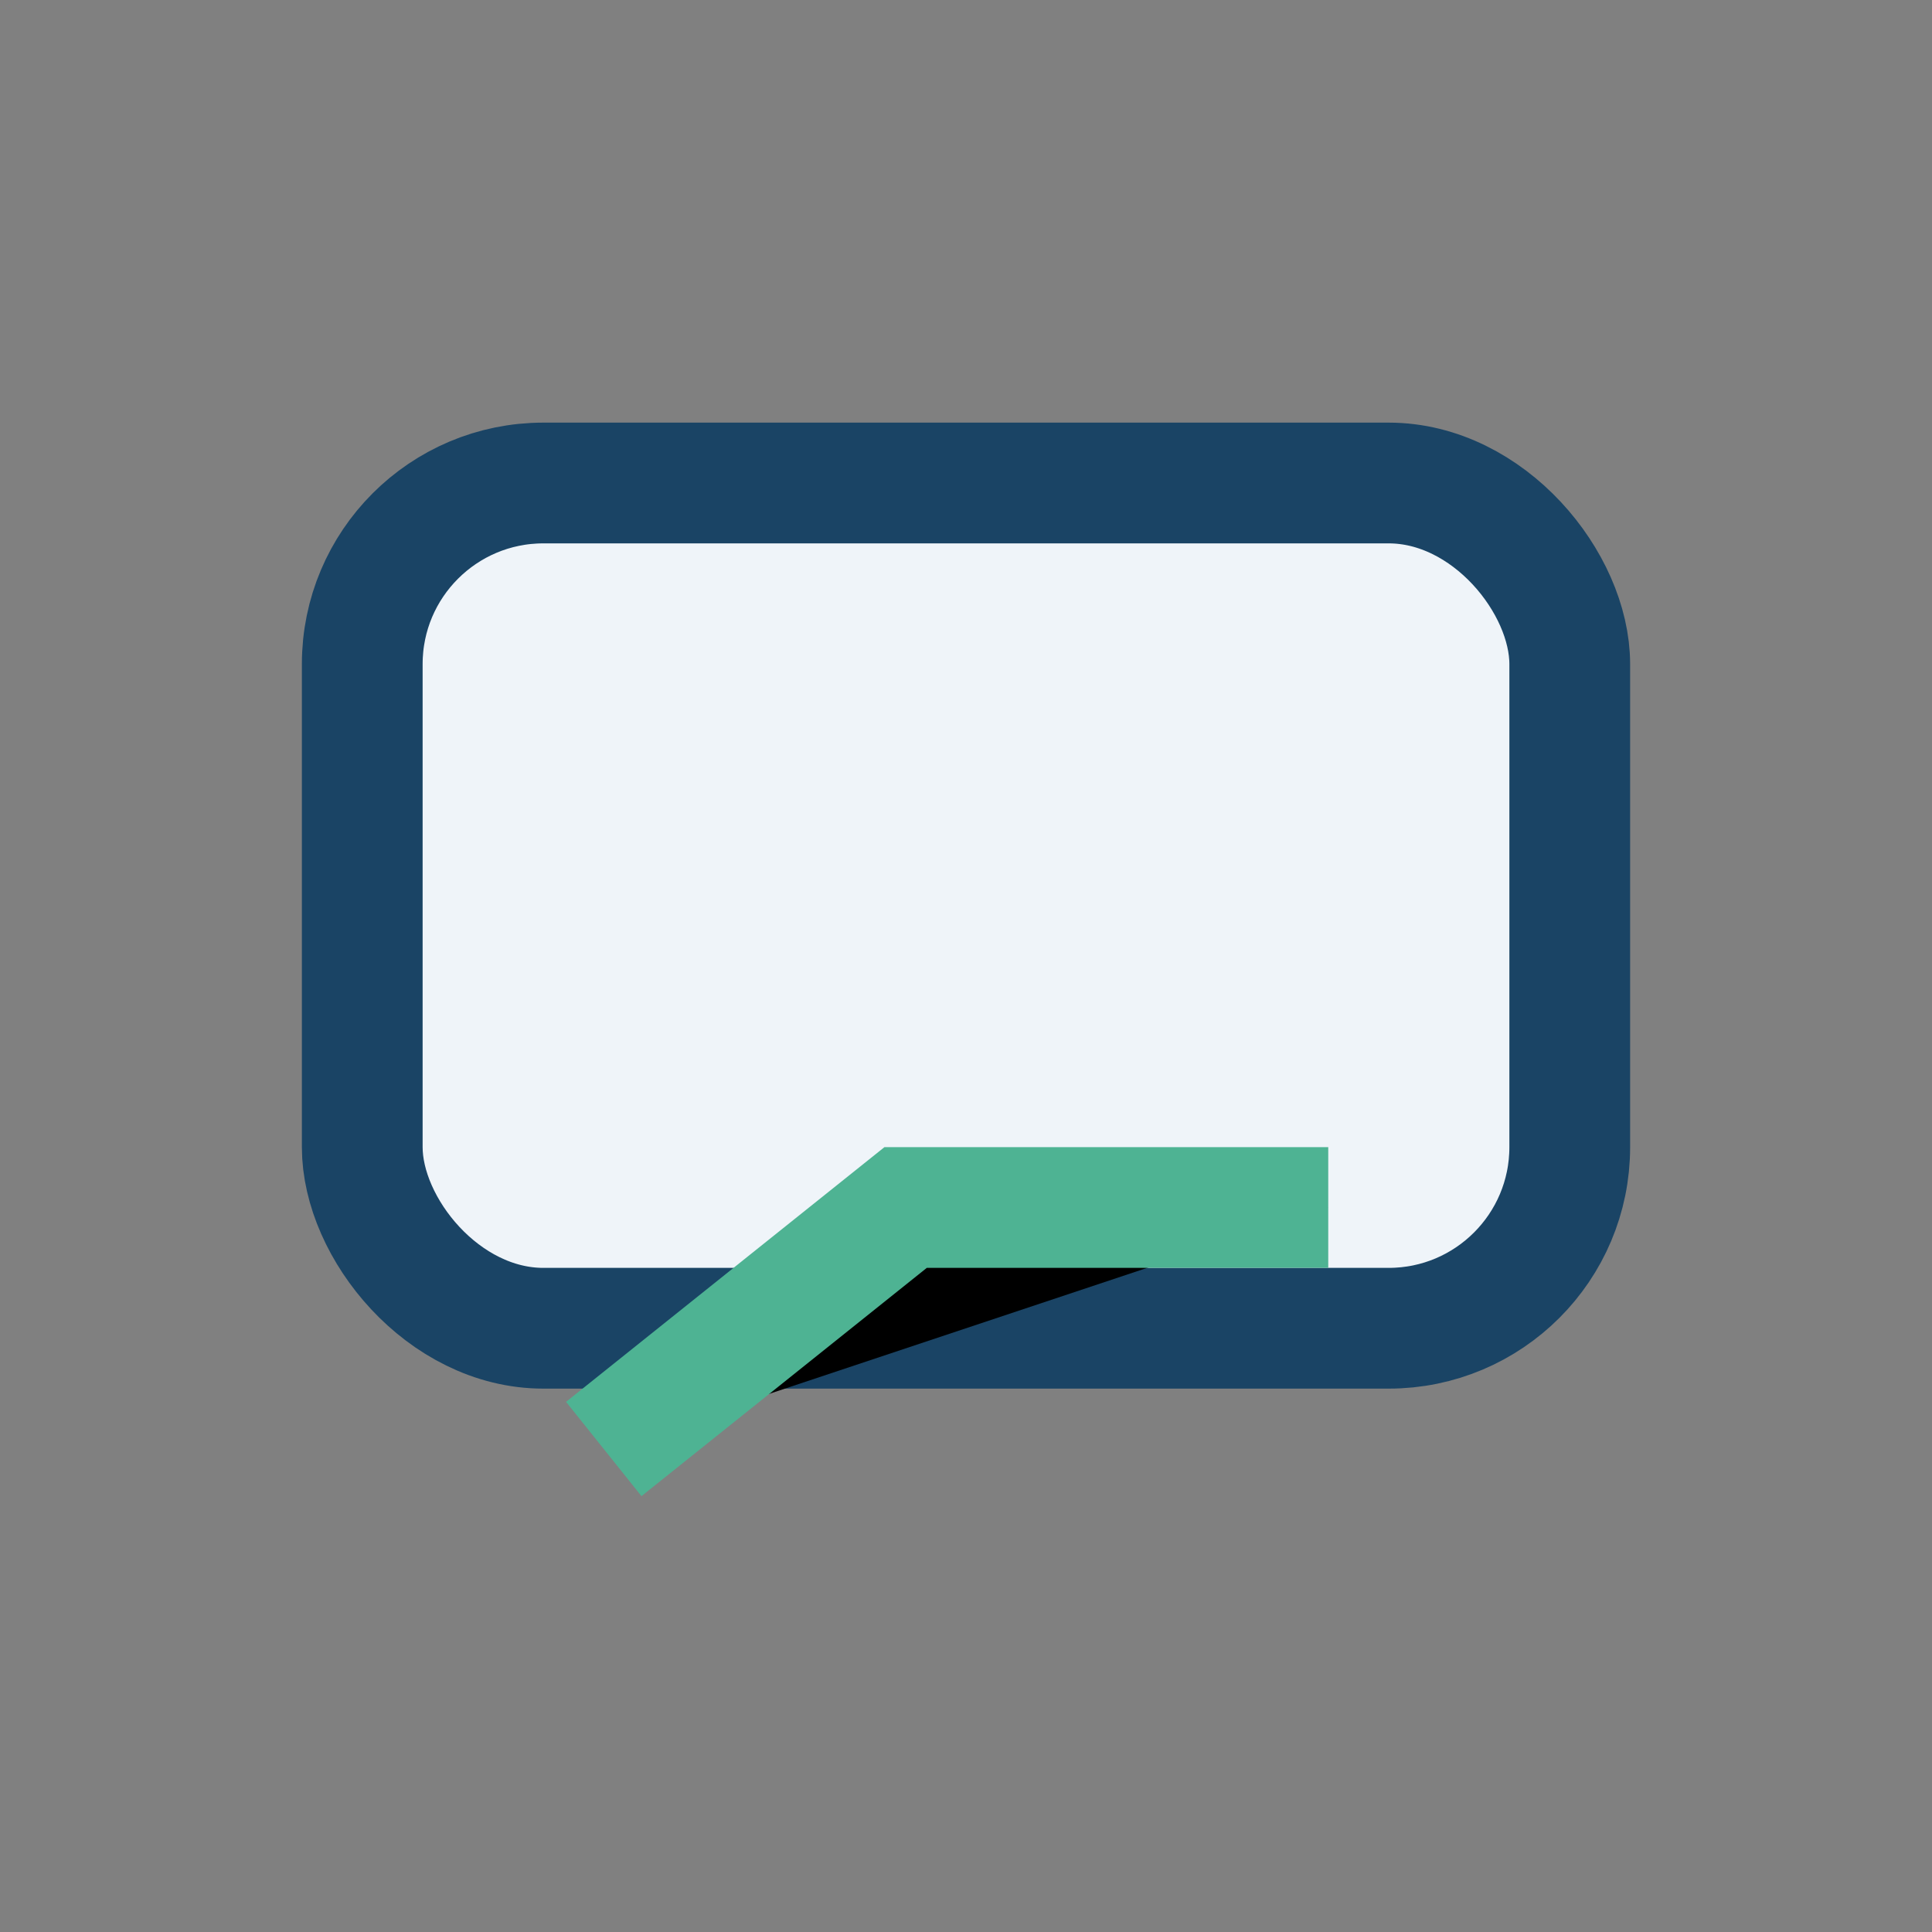 <?xml version="1.0" encoding="UTF-8"?>
<svg xmlns="http://www.w3.org/2000/svg" width="32" height="32" viewBox="0 0 32 32"><rect x="0" y="0" width="32" height="32" fill="#808080" stroke="none"/><rect x="6" y="8" width="20" height="14" rx="3" fill="#EFF4F9" stroke="#1A4465" stroke-width="2"/><path d="M10 24l5-4h7" stroke="#4EB393" stroke-width="2"/></svg>